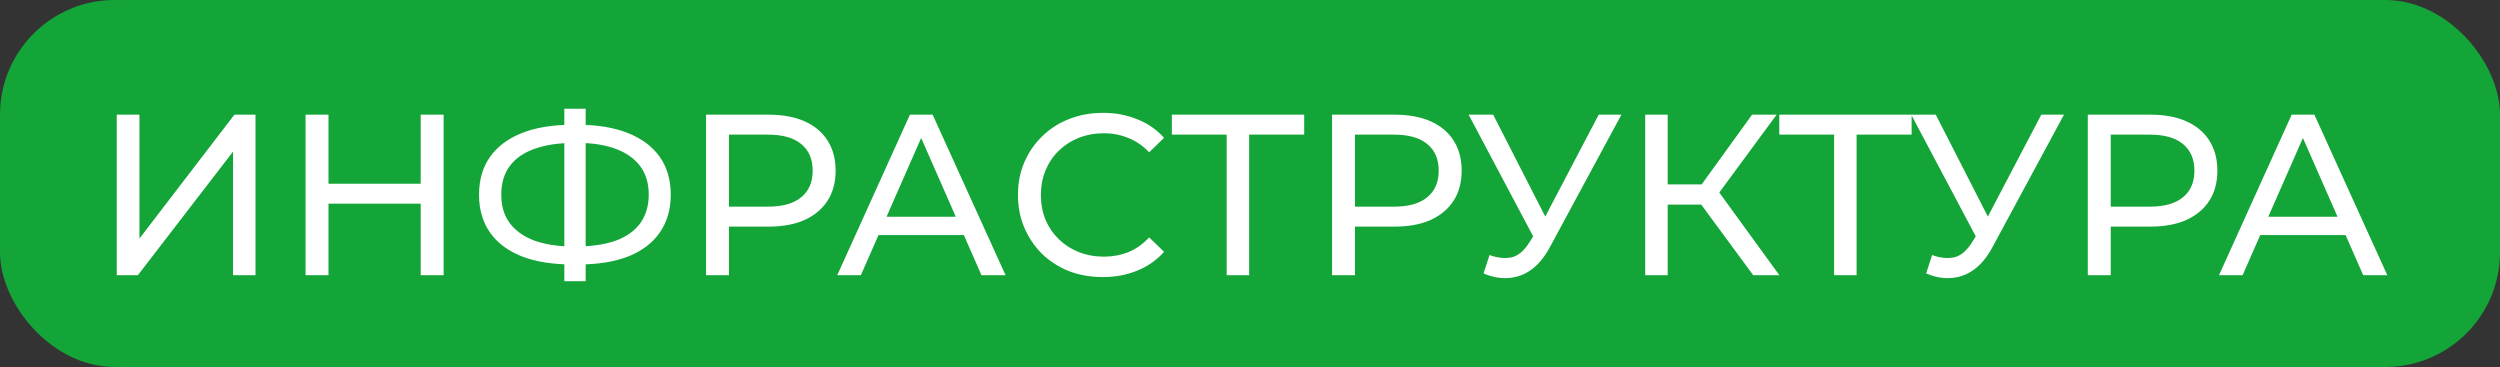 <?xml version="1.0" encoding="UTF-8"?> <svg xmlns="http://www.w3.org/2000/svg" width="109" height="16" viewBox="0 0 109 16" fill="none"><rect x="0" y="0" width="109" height="16" fill="#333333" stroke="none"/> <rect width="109" height="16" rx="5" fill="#13A538"></rect> <path d="M5.09 12L5.09 5H6.08L6.08 10.4L10.22 5H11.14V12L10.16 12V6.61L6.01 12H5.09ZM18.342 5H19.342V12H18.342V5ZM14.322 12H13.322L13.322 5H14.322L14.322 12ZM18.432 8.88L14.222 8.88V8.01L18.432 8.01V8.88ZM24.945 11.53C24.092 11.53 23.362 11.413 22.756 11.18C22.149 10.94 21.686 10.593 21.366 10.14C21.046 9.687 20.886 9.137 20.886 8.49C20.886 7.843 21.046 7.293 21.366 6.84C21.686 6.387 22.149 6.04 22.756 5.8C23.362 5.56 24.092 5.44 24.945 5.44C24.959 5.44 24.982 5.44 25.015 5.44C25.055 5.44 25.092 5.44 25.125 5.44C25.166 5.44 25.189 5.44 25.195 5.44C26.049 5.44 26.776 5.56 27.375 5.8C27.982 6.04 28.445 6.387 28.765 6.84C29.085 7.293 29.245 7.843 29.245 8.49C29.245 9.13 29.085 9.68 28.765 10.14C28.452 10.593 27.995 10.94 27.395 11.18C26.802 11.413 26.082 11.53 25.235 11.53C25.222 11.53 25.192 11.53 25.145 11.53C25.105 11.53 25.066 11.53 25.026 11.53C24.985 11.53 24.959 11.53 24.945 11.53ZM25.055 10.75C25.069 10.75 25.085 10.75 25.105 10.75C25.125 10.75 25.136 10.75 25.136 10.75C25.816 10.743 26.389 10.657 26.855 10.49C27.322 10.317 27.675 10.063 27.916 9.73C28.162 9.39 28.285 8.973 28.285 8.48C28.285 7.993 28.162 7.583 27.916 7.25C27.669 6.917 27.312 6.663 26.846 6.49C26.386 6.317 25.822 6.23 25.155 6.23C25.149 6.23 25.132 6.23 25.105 6.23C25.085 6.23 25.069 6.23 25.055 6.23C24.369 6.23 23.785 6.317 23.305 6.49C22.832 6.657 22.472 6.907 22.226 7.24C21.979 7.573 21.855 7.99 21.855 8.49C21.855 8.99 21.982 9.407 22.235 9.74C22.489 10.073 22.852 10.327 23.326 10.5C23.805 10.667 24.382 10.75 25.055 10.75ZM24.605 12.26V4.74H25.535V12.26L24.605 12.26ZM30.783 12V5H33.513C34.127 5 34.65 5.097 35.083 5.29C35.517 5.483 35.85 5.763 36.083 6.13C36.317 6.497 36.433 6.933 36.433 7.44C36.433 7.947 36.317 8.383 36.083 8.75C35.85 9.11 35.517 9.39 35.083 9.59C34.65 9.783 34.127 9.88 33.513 9.88H31.333L31.783 9.41V12H30.783ZM31.783 9.51L31.333 9.01H33.483C34.123 9.01 34.607 8.873 34.933 8.6C35.267 8.327 35.433 7.94 35.433 7.44C35.433 6.94 35.267 6.553 34.933 6.28C34.607 6.007 34.123 5.87 33.483 5.87H31.333L31.783 5.37V9.51ZM36.503 12L39.673 5H40.663L43.843 12H42.793L39.963 5.56H40.363L37.533 12H36.503ZM37.853 10.25L38.123 9.45H42.063L42.353 10.25L37.853 10.25ZM48.083 12.08C47.55 12.08 47.057 11.993 46.603 11.82C46.157 11.64 45.767 11.39 45.433 11.07C45.107 10.743 44.85 10.363 44.663 9.93C44.477 9.497 44.383 9.02 44.383 8.5C44.383 7.98 44.477 7.503 44.663 7.07C44.85 6.637 45.11 6.26 45.443 5.94C45.777 5.613 46.167 5.363 46.613 5.19C47.067 5.01 47.56 4.92 48.093 4.92C48.633 4.92 49.13 5.013 49.583 5.2C50.043 5.38 50.433 5.65 50.753 6.01L50.103 6.64C49.837 6.36 49.537 6.153 49.203 6.02C48.87 5.88 48.513 5.81 48.133 5.81C47.74 5.81 47.373 5.877 47.033 6.01C46.7 6.143 46.41 6.33 46.163 6.57C45.917 6.81 45.723 7.097 45.583 7.43C45.45 7.757 45.383 8.113 45.383 8.5C45.383 8.887 45.45 9.247 45.583 9.58C45.723 9.907 45.917 10.19 46.163 10.43C46.41 10.67 46.7 10.857 47.033 10.99C47.373 11.123 47.74 11.19 48.133 11.19C48.513 11.19 48.87 11.123 49.203 10.99C49.537 10.85 49.837 10.637 50.103 10.35L50.753 10.98C50.433 11.34 50.043 11.613 49.583 11.8C49.13 11.987 48.63 12.08 48.083 12.08ZM53.483 12V5.61L53.733 5.87L51.093 5.87V5L56.863 5V5.87L54.223 5.87L54.463 5.61V12H53.483ZM58.078 12V5H60.808C61.422 5 61.945 5.097 62.378 5.29C62.812 5.483 63.145 5.763 63.378 6.13C63.612 6.497 63.728 6.933 63.728 7.44C63.728 7.947 63.612 8.383 63.378 8.75C63.145 9.11 62.812 9.39 62.378 9.59C61.945 9.783 61.422 9.88 60.808 9.88H58.628L59.078 9.41V12H58.078ZM59.078 9.51L58.628 9.01H60.778C61.418 9.01 61.902 8.873 62.228 8.6C62.562 8.327 62.728 7.94 62.728 7.44C62.728 6.94 62.562 6.553 62.228 6.28C61.902 6.007 61.418 5.87 60.778 5.87H58.628L59.078 5.37V9.51ZM64.943 11.12C65.29 11.247 65.61 11.28 65.903 11.22C66.196 11.153 66.46 10.93 66.693 10.55L67.033 10.01L67.133 9.9L69.703 5H70.693L67.583 10.76C67.35 11.2 67.076 11.533 66.763 11.76C66.456 11.98 66.123 12.1 65.763 12.12C65.41 12.147 65.05 12.08 64.683 11.92L64.943 11.12ZM67.103 10.79L64.033 5H65.103L67.653 9.99L67.103 10.79ZM76.441 12L73.901 8.55L74.711 8.05L77.581 12H76.441ZM71.731 12V5H72.711V12H71.731ZM72.411 8.92V8.04H74.681V8.92H72.411ZM74.801 8.61L73.881 8.47L76.391 5H77.461L74.801 8.61ZM79.967 12V5.61L80.217 5.87L77.577 5.87V5L83.347 5V5.87L80.707 5.87L80.947 5.61V12H79.967ZM84.24 11.12C84.587 11.247 84.907 11.28 85.2 11.22C85.493 11.153 85.757 10.93 85.99 10.55L86.33 10.01L86.43 9.9L89 5H89.99L86.88 10.76C86.647 11.2 86.373 11.533 86.06 11.76C85.753 11.98 85.42 12.1 85.06 12.12C84.707 12.147 84.347 12.08 83.98 11.92L84.24 11.12ZM86.4 10.79L83.33 5H84.4L86.95 9.99L86.4 10.79ZM91.028 12V5H93.757C94.371 5 94.894 5.097 95.328 5.29C95.761 5.483 96.094 5.763 96.328 6.13C96.561 6.497 96.677 6.933 96.677 7.44C96.677 7.947 96.561 8.383 96.328 8.75C96.094 9.11 95.761 9.39 95.328 9.59C94.894 9.783 94.371 9.88 93.757 9.88H91.578L92.028 9.41V12H91.028ZM92.028 9.51L91.578 9.01H93.728C94.368 9.01 94.851 8.873 95.177 8.6C95.511 8.327 95.677 7.94 95.677 7.44C95.677 6.94 95.511 6.553 95.177 6.28C94.851 6.007 94.368 5.87 93.728 5.87H91.578L92.028 5.37V9.51ZM96.747 12L99.917 5H100.907L104.087 12H103.037L100.207 5.56H100.607L97.777 12H96.747ZM98.097 10.25L98.367 9.45L102.307 9.45L102.597 10.25H98.097Z" fill="white"></path> </svg> 